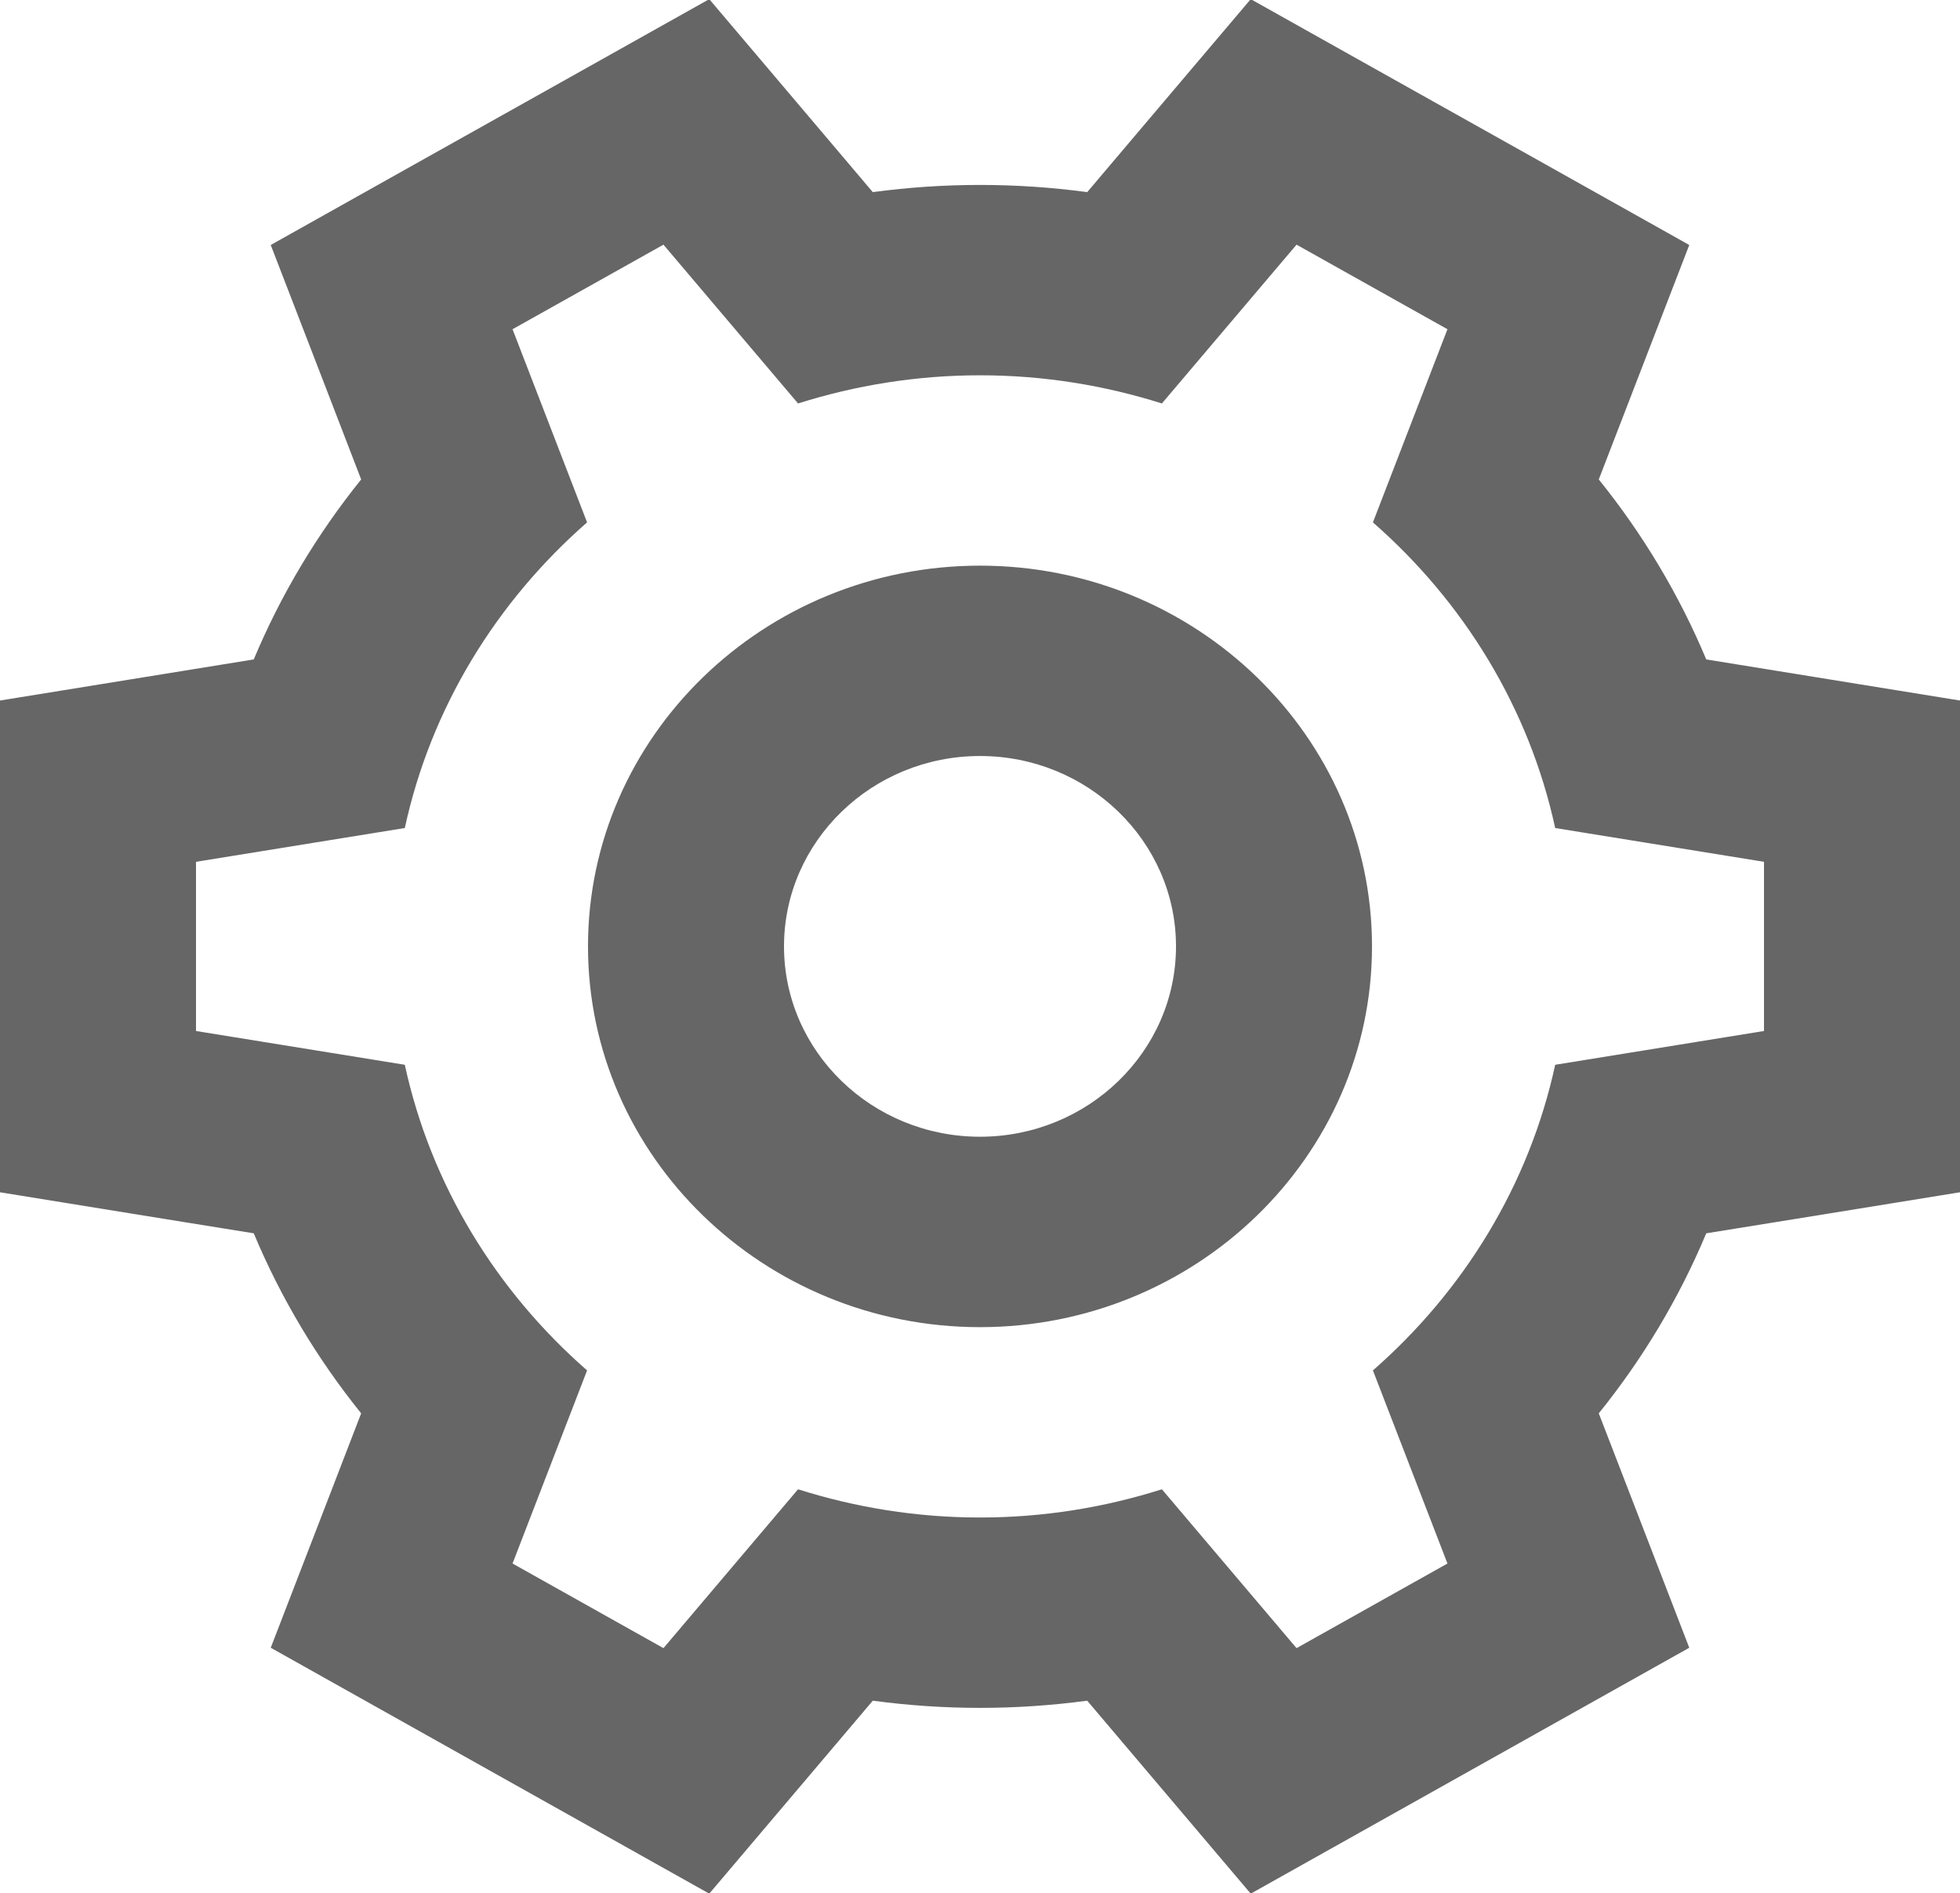 <svg xmlns="http://www.w3.org/2000/svg" xmlns:xlink="http://www.w3.org/1999/xlink" preserveAspectRatio="xMidYMid" width="30" height="28.97" viewBox="0 0 30 28.97">
  <defs>
    <style>
      .cls-1 {
        fill: #000;
        opacity: 0.6;
        fill-rule: evenodd;
      }
    </style>
  </defs>
  <path d="M27.493,18.651 L26.116,18.873 C25.703,19.860 25.151,20.785 24.471,21.628 L24.964,22.904 L25.856,25.215 L23.655,26.449 L21.345,27.744 L19.144,28.978 L17.529,27.073 L16.641,26.025 C16.097,26.098 15.549,26.135 15.000,26.135 C14.450,26.135 13.903,26.098 13.359,26.025 L12.471,27.073 L10.856,28.978 L8.655,27.744 L6.345,26.449 L4.144,25.215 L5.036,22.904 L5.528,21.628 C4.849,20.785 4.297,19.860 3.884,18.873 L2.507,18.651 L-0.000,18.245 L-0.000,15.777 L-0.000,13.188 L-0.000,10.720 L2.507,10.314 L3.884,10.091 C4.297,9.105 4.849,8.180 5.528,7.337 L5.036,6.060 L4.144,3.749 L6.345,2.515 L8.655,1.221 L10.856,-0.013 L12.471,1.892 L13.359,2.940 C13.903,2.867 14.450,2.830 15.000,2.830 C15.549,2.830 16.097,2.867 16.641,2.940 L17.529,1.892 L19.144,-0.013 L21.345,1.221 L23.655,2.515 L25.856,3.749 L24.964,6.060 L24.471,7.337 C25.151,8.180 25.703,9.105 26.116,10.091 L27.493,10.314 L30.000,10.720 L30.000,13.188 L30.000,15.777 L30.000,18.245 L27.493,18.651 ZM27.000,13.188 L23.804,12.671 C23.404,10.829 22.402,9.208 21.014,7.994 L22.155,5.038 L19.845,3.744 L17.784,6.174 C16.907,5.897 15.973,5.743 15.000,5.743 C14.027,5.743 13.093,5.897 12.215,6.174 L10.155,3.744 L7.845,5.038 L8.986,7.994 C7.598,9.208 6.596,10.829 6.196,12.671 L3.000,13.188 L3.000,15.777 L6.196,16.294 C6.596,18.136 7.598,19.757 8.986,20.971 L7.845,23.926 L10.155,25.221 L12.215,22.790 C13.093,23.068 14.027,23.222 15.000,23.222 C15.973,23.222 16.907,23.068 17.784,22.790 L19.845,25.221 L22.155,23.926 L21.014,20.971 C22.402,19.757 23.404,18.136 23.804,16.294 L27.000,15.777 L27.000,13.188 ZM15.000,20.309 C11.691,20.309 9.000,17.695 9.000,14.482 C9.000,11.270 11.691,8.656 15.000,8.656 C18.308,8.656 21.000,11.270 21.000,14.482 C21.000,17.695 18.308,20.309 15.000,20.309 ZM15.000,11.569 C13.345,11.569 12.000,12.876 12.000,14.482 C12.000,16.089 13.345,17.395 15.000,17.395 C16.654,17.395 18.000,16.089 18.000,14.482 C18.000,12.876 16.654,11.569 15.000,11.569 Z" class="cls-1"/>
</svg>
